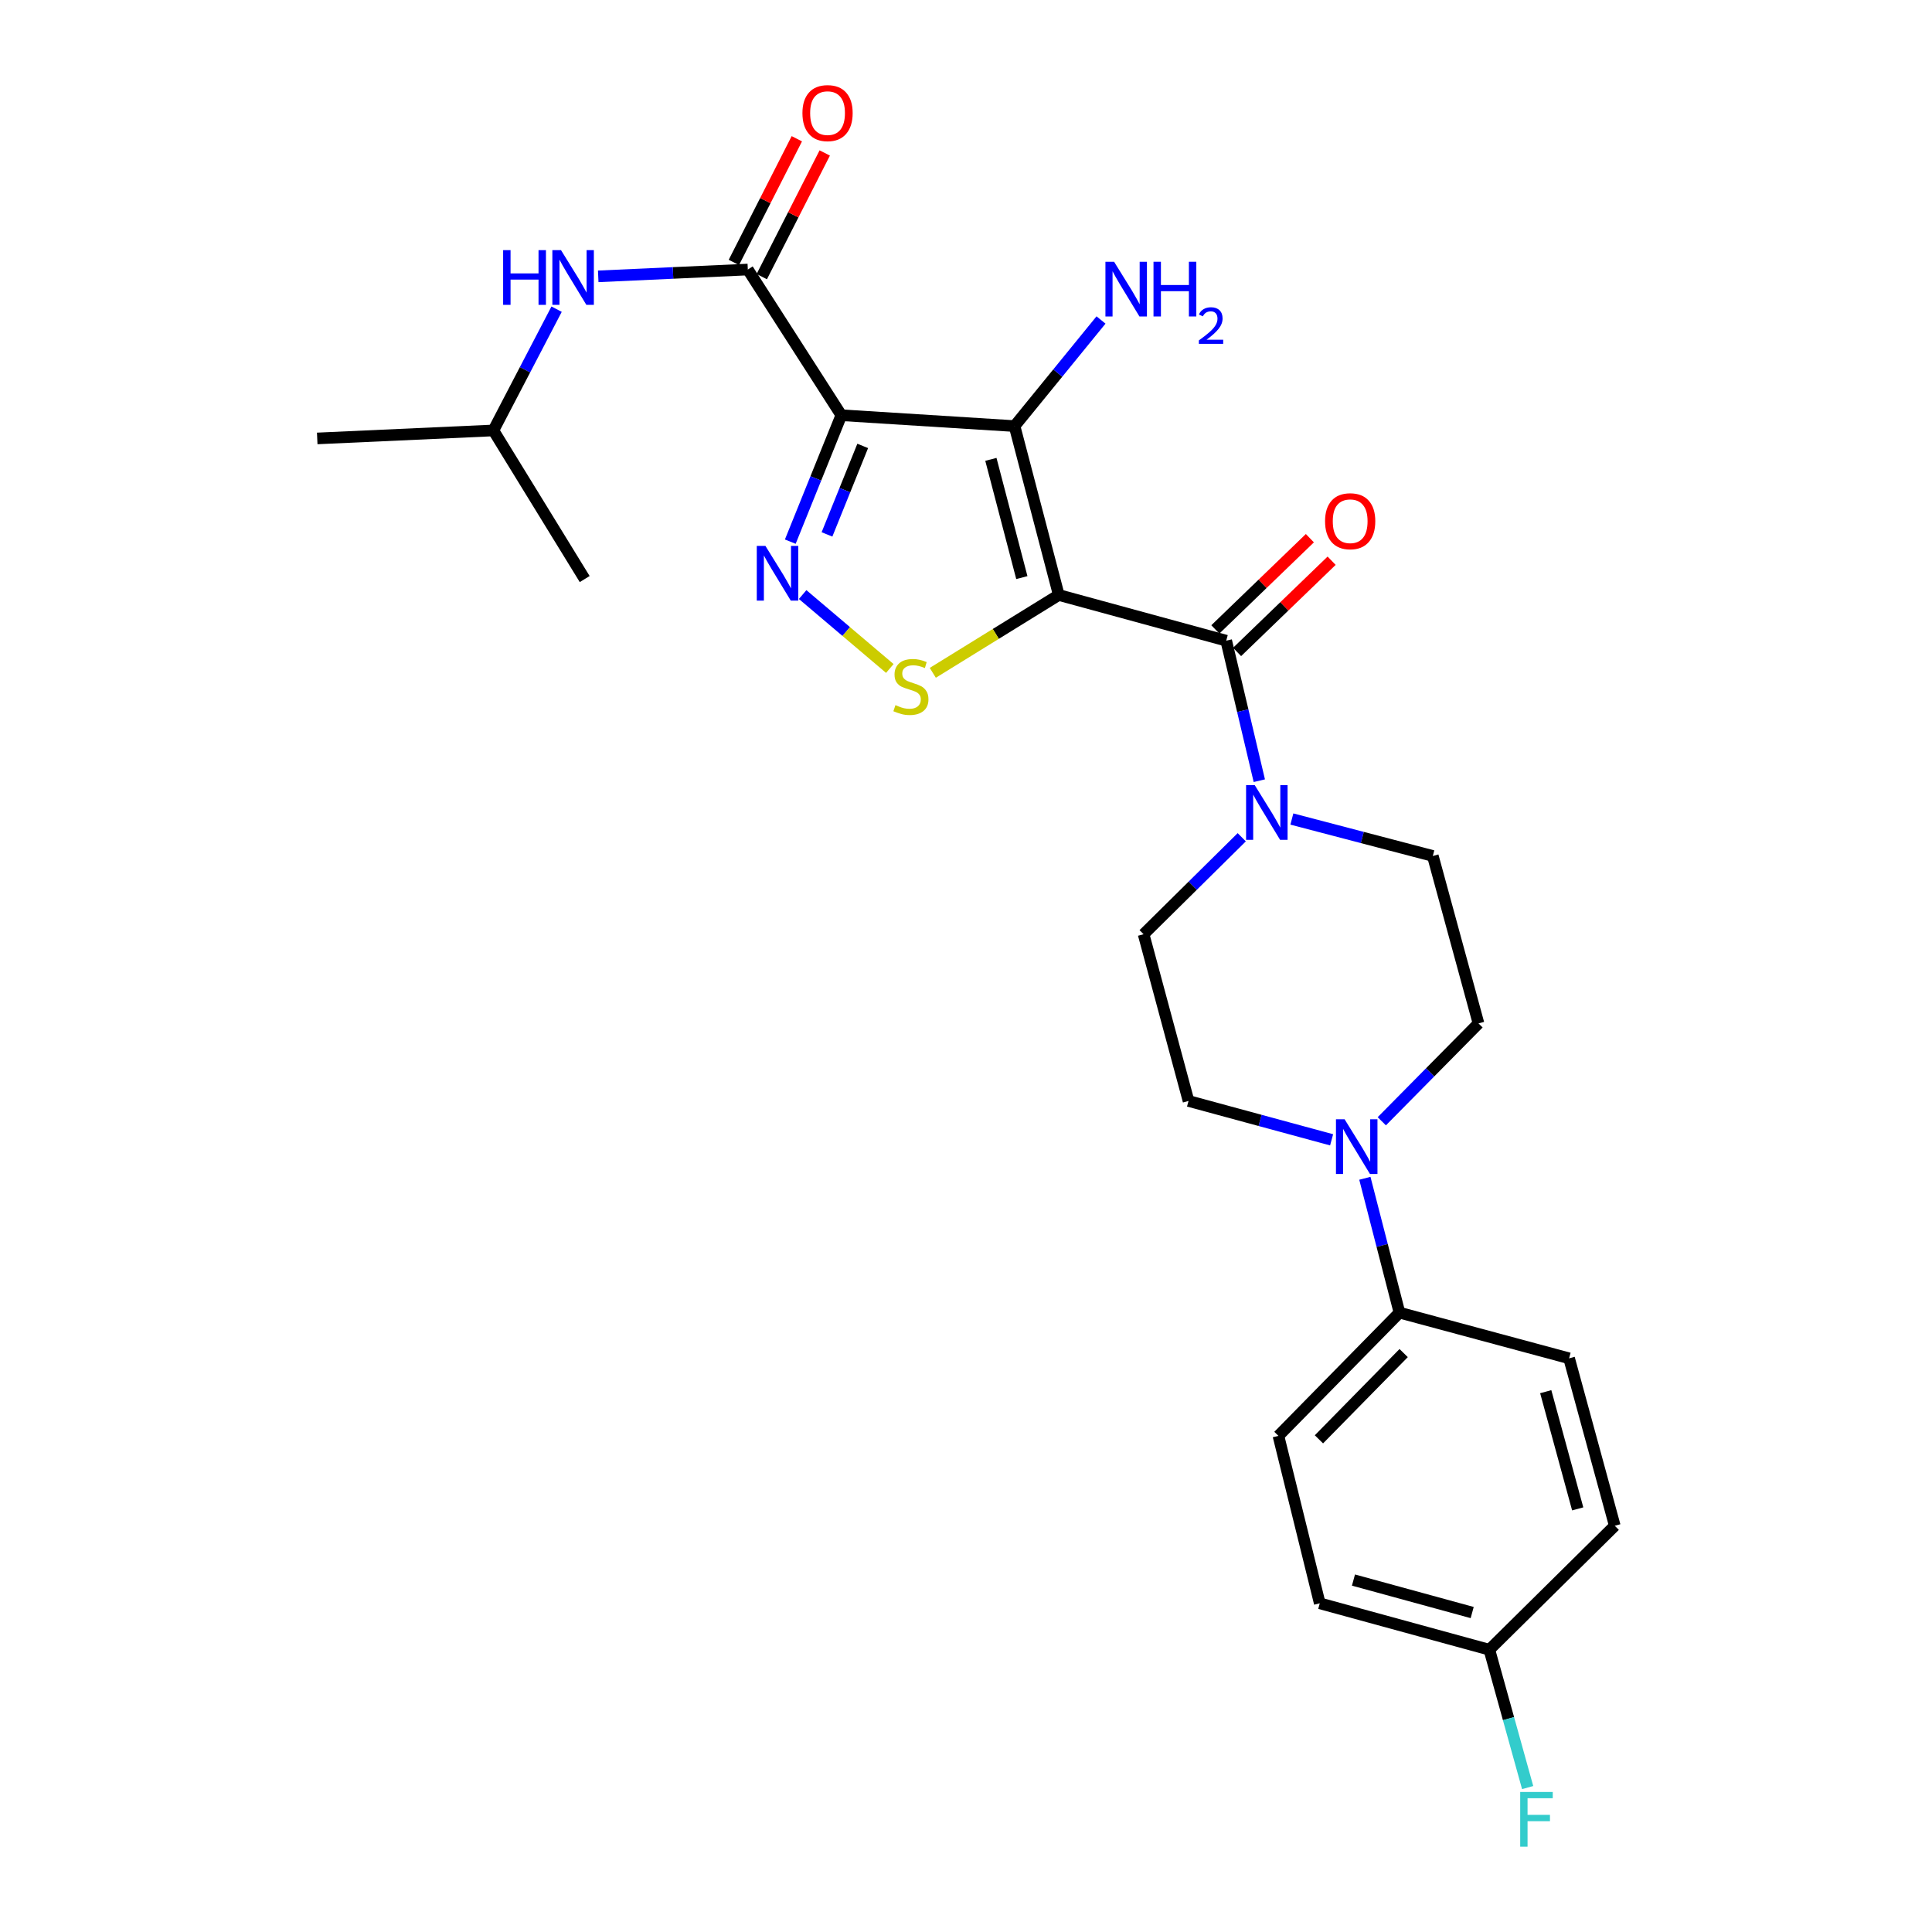 <?xml version='1.0' encoding='iso-8859-1'?>
<svg version='1.1' baseProfile='full'
              xmlns='http://www.w3.org/2000/svg'
                      xmlns:rdkit='http://www.rdkit.org/xml'
                      xmlns:xlink='http://www.w3.org/1999/xlink'
                  xml:space='preserve'
width='1000px' height='1000px' viewBox='0 0 1000 1000'>
<!-- END OF HEADER -->
<rect style='opacity:1.0;fill:#FFFFFF;stroke:none' width='1000' height='1000' x='0' y='0'> </rect>
<path class='bond-1' d='M 548.021,307.97 L 525.127,220.547' style='fill:none;fill-rule:evenodd;stroke:#000000;stroke-width:6px;stroke-linecap:butt;stroke-linejoin:miter;stroke-opacity:1' />
<path class='bond-1' d='M 528.905,298.964 L 512.879,237.767' style='fill:none;fill-rule:evenodd;stroke:#000000;stroke-width:6px;stroke-linecap:butt;stroke-linejoin:miter;stroke-opacity:1' />
<path class='bond-3' d='M 548.021,307.97 L 515.418,328.112' style='fill:none;fill-rule:evenodd;stroke:#000000;stroke-width:6px;stroke-linecap:butt;stroke-linejoin:miter;stroke-opacity:1' />
<path class='bond-3' d='M 515.418,328.112 L 482.815,348.254' style='fill:none;fill-rule:evenodd;stroke:#CCCC00;stroke-width:6px;stroke-linecap:butt;stroke-linejoin:miter;stroke-opacity:1' />
<path class='bond-4' d='M 548.021,307.97 L 634.688,331.612' style='fill:none;fill-rule:evenodd;stroke:#000000;stroke-width:6px;stroke-linecap:butt;stroke-linejoin:miter;stroke-opacity:1' />
<path class='bond-0' d='M 435.471,214.918 L 525.127,220.547' style='fill:none;fill-rule:evenodd;stroke:#000000;stroke-width:6px;stroke-linecap:butt;stroke-linejoin:miter;stroke-opacity:1' />
<path class='bond-5' d='M 435.471,214.918 L 387.071,139.509' style='fill:none;fill-rule:evenodd;stroke:#000000;stroke-width:6px;stroke-linecap:butt;stroke-linejoin:miter;stroke-opacity:1' />
<path class='bond-26' d='M 435.471,214.918 L 422.261,247.637' style='fill:none;fill-rule:evenodd;stroke:#000000;stroke-width:6px;stroke-linecap:butt;stroke-linejoin:miter;stroke-opacity:1' />
<path class='bond-26' d='M 422.261,247.637 L 409.052,280.356' style='fill:none;fill-rule:evenodd;stroke:#0000FF;stroke-width:6px;stroke-linecap:butt;stroke-linejoin:miter;stroke-opacity:1' />
<path class='bond-26' d='M 446.54,230.803 L 437.294,253.706' style='fill:none;fill-rule:evenodd;stroke:#000000;stroke-width:6px;stroke-linecap:butt;stroke-linejoin:miter;stroke-opacity:1' />
<path class='bond-26' d='M 437.294,253.706 L 428.047,276.609' style='fill:none;fill-rule:evenodd;stroke:#0000FF;stroke-width:6px;stroke-linecap:butt;stroke-linejoin:miter;stroke-opacity:1' />
<path class='bond-14' d='M 525.127,220.547 L 547.506,193.087' style='fill:none;fill-rule:evenodd;stroke:#000000;stroke-width:6px;stroke-linecap:butt;stroke-linejoin:miter;stroke-opacity:1' />
<path class='bond-14' d='M 547.506,193.087 L 569.884,165.626' style='fill:none;fill-rule:evenodd;stroke:#0000FF;stroke-width:6px;stroke-linecap:butt;stroke-linejoin:miter;stroke-opacity:1' />
<path class='bond-2' d='M 415.448,307.745 L 438.009,326.872' style='fill:none;fill-rule:evenodd;stroke:#0000FF;stroke-width:6px;stroke-linecap:butt;stroke-linejoin:miter;stroke-opacity:1' />
<path class='bond-2' d='M 438.009,326.872 L 460.57,345.998' style='fill:none;fill-rule:evenodd;stroke:#CCCC00;stroke-width:6px;stroke-linecap:butt;stroke-linejoin:miter;stroke-opacity:1' />
<path class='bond-6' d='M 634.688,331.612 L 643.254,367.849' style='fill:none;fill-rule:evenodd;stroke:#000000;stroke-width:6px;stroke-linecap:butt;stroke-linejoin:miter;stroke-opacity:1' />
<path class='bond-6' d='M 643.254,367.849 L 651.821,404.086' style='fill:none;fill-rule:evenodd;stroke:#0000FF;stroke-width:6px;stroke-linecap:butt;stroke-linejoin:miter;stroke-opacity:1' />
<path class='bond-10' d='M 640.316,337.445 L 664.782,313.838' style='fill:none;fill-rule:evenodd;stroke:#000000;stroke-width:6px;stroke-linecap:butt;stroke-linejoin:miter;stroke-opacity:1' />
<path class='bond-10' d='M 664.782,313.838 L 689.247,290.23' style='fill:none;fill-rule:evenodd;stroke:#FF0000;stroke-width:6px;stroke-linecap:butt;stroke-linejoin:miter;stroke-opacity:1' />
<path class='bond-10' d='M 629.06,325.779 L 653.525,302.172' style='fill:none;fill-rule:evenodd;stroke:#000000;stroke-width:6px;stroke-linecap:butt;stroke-linejoin:miter;stroke-opacity:1' />
<path class='bond-10' d='M 653.525,302.172 L 677.991,278.565' style='fill:none;fill-rule:evenodd;stroke:#FF0000;stroke-width:6px;stroke-linecap:butt;stroke-linejoin:miter;stroke-opacity:1' />
<path class='bond-8' d='M 387.071,139.509 L 348.357,141.275' style='fill:none;fill-rule:evenodd;stroke:#000000;stroke-width:6px;stroke-linecap:butt;stroke-linejoin:miter;stroke-opacity:1' />
<path class='bond-8' d='M 348.357,141.275 L 309.643,143.041' style='fill:none;fill-rule:evenodd;stroke:#0000FF;stroke-width:6px;stroke-linecap:butt;stroke-linejoin:miter;stroke-opacity:1' />
<path class='bond-11' d='M 394.294,143.187 L 410.591,111.181' style='fill:none;fill-rule:evenodd;stroke:#000000;stroke-width:6px;stroke-linecap:butt;stroke-linejoin:miter;stroke-opacity:1' />
<path class='bond-11' d='M 410.591,111.181 L 426.888,79.174' style='fill:none;fill-rule:evenodd;stroke:#FF0000;stroke-width:6px;stroke-linecap:butt;stroke-linejoin:miter;stroke-opacity:1' />
<path class='bond-11' d='M 379.848,135.831 L 396.145,103.825' style='fill:none;fill-rule:evenodd;stroke:#000000;stroke-width:6px;stroke-linecap:butt;stroke-linejoin:miter;stroke-opacity:1' />
<path class='bond-11' d='M 396.145,103.825 L 412.441,71.818' style='fill:none;fill-rule:evenodd;stroke:#FF0000;stroke-width:6px;stroke-linecap:butt;stroke-linejoin:miter;stroke-opacity:1' />
<path class='bond-12' d='M 642.726,433.36 L 617.326,458.462' style='fill:none;fill-rule:evenodd;stroke:#0000FF;stroke-width:6px;stroke-linecap:butt;stroke-linejoin:miter;stroke-opacity:1' />
<path class='bond-12' d='M 617.326,458.462 L 591.926,483.564' style='fill:none;fill-rule:evenodd;stroke:#000000;stroke-width:6px;stroke-linecap:butt;stroke-linejoin:miter;stroke-opacity:1' />
<path class='bond-13' d='M 668.669,423.926 L 705.148,433.486' style='fill:none;fill-rule:evenodd;stroke:#0000FF;stroke-width:6px;stroke-linecap:butt;stroke-linejoin:miter;stroke-opacity:1' />
<path class='bond-13' d='M 705.148,433.486 L 741.627,443.045' style='fill:none;fill-rule:evenodd;stroke:#000000;stroke-width:6px;stroke-linecap:butt;stroke-linejoin:miter;stroke-opacity:1' />
<path class='bond-7' d='M 715.216,580.365 L 740.243,555.039' style='fill:none;fill-rule:evenodd;stroke:#0000FF;stroke-width:6px;stroke-linecap:butt;stroke-linejoin:miter;stroke-opacity:1' />
<path class='bond-7' d='M 740.243,555.039 L 765.269,529.712' style='fill:none;fill-rule:evenodd;stroke:#000000;stroke-width:6px;stroke-linecap:butt;stroke-linejoin:miter;stroke-opacity:1' />
<path class='bond-9' d='M 706.452,609.881 L 715.407,644.652' style='fill:none;fill-rule:evenodd;stroke:#0000FF;stroke-width:6px;stroke-linecap:butt;stroke-linejoin:miter;stroke-opacity:1' />
<path class='bond-9' d='M 715.407,644.652 L 724.363,679.422' style='fill:none;fill-rule:evenodd;stroke:#000000;stroke-width:6px;stroke-linecap:butt;stroke-linejoin:miter;stroke-opacity:1' />
<path class='bond-27' d='M 689.239,589.974 L 652.21,579.918' style='fill:none;fill-rule:evenodd;stroke:#0000FF;stroke-width:6px;stroke-linecap:butt;stroke-linejoin:miter;stroke-opacity:1' />
<path class='bond-27' d='M 652.21,579.918 L 615.18,569.862' style='fill:none;fill-rule:evenodd;stroke:#000000;stroke-width:6px;stroke-linecap:butt;stroke-linejoin:miter;stroke-opacity:1' />
<path class='bond-23' d='M 288.095,160.026 L 271.734,191.412' style='fill:none;fill-rule:evenodd;stroke:#0000FF;stroke-width:6px;stroke-linecap:butt;stroke-linejoin:miter;stroke-opacity:1' />
<path class='bond-23' d='M 271.734,191.412 L 255.373,222.799' style='fill:none;fill-rule:evenodd;stroke:#000000;stroke-width:6px;stroke-linecap:butt;stroke-linejoin:miter;stroke-opacity:1' />
<path class='bond-17' d='M 724.363,679.422 L 661.715,743.204' style='fill:none;fill-rule:evenodd;stroke:#000000;stroke-width:6px;stroke-linecap:butt;stroke-linejoin:miter;stroke-opacity:1' />
<path class='bond-17' d='M 726.531,700.349 L 682.678,744.997' style='fill:none;fill-rule:evenodd;stroke:#000000;stroke-width:6px;stroke-linecap:butt;stroke-linejoin:miter;stroke-opacity:1' />
<path class='bond-18' d='M 724.363,679.422 L 812.164,703.063' style='fill:none;fill-rule:evenodd;stroke:#000000;stroke-width:6px;stroke-linecap:butt;stroke-linejoin:miter;stroke-opacity:1' />
<path class='bond-16' d='M 591.926,483.564 L 615.18,569.862' style='fill:none;fill-rule:evenodd;stroke:#000000;stroke-width:6px;stroke-linecap:butt;stroke-linejoin:miter;stroke-opacity:1' />
<path class='bond-15' d='M 741.627,443.045 L 765.269,529.712' style='fill:none;fill-rule:evenodd;stroke:#000000;stroke-width:6px;stroke-linecap:butt;stroke-linejoin:miter;stroke-opacity:1' />
<path class='bond-21' d='M 661.715,743.204 L 683.105,829.871' style='fill:none;fill-rule:evenodd;stroke:#000000;stroke-width:6px;stroke-linecap:butt;stroke-linejoin:miter;stroke-opacity:1' />
<path class='bond-20' d='M 812.164,703.063 L 835.805,789.73' style='fill:none;fill-rule:evenodd;stroke:#000000;stroke-width:6px;stroke-linecap:butt;stroke-linejoin:miter;stroke-opacity:1' />
<path class='bond-20' d='M 800.071,720.33 L 816.619,780.996' style='fill:none;fill-rule:evenodd;stroke:#000000;stroke-width:6px;stroke-linecap:butt;stroke-linejoin:miter;stroke-opacity:1' />
<path class='bond-19' d='M 770.889,853.89 L 835.805,789.73' style='fill:none;fill-rule:evenodd;stroke:#000000;stroke-width:6px;stroke-linecap:butt;stroke-linejoin:miter;stroke-opacity:1' />
<path class='bond-22' d='M 770.889,853.89 L 780.8,889.568' style='fill:none;fill-rule:evenodd;stroke:#000000;stroke-width:6px;stroke-linecap:butt;stroke-linejoin:miter;stroke-opacity:1' />
<path class='bond-22' d='M 780.8,889.568 L 790.711,925.245' style='fill:none;fill-rule:evenodd;stroke:#33CCCC;stroke-width:6px;stroke-linecap:butt;stroke-linejoin:miter;stroke-opacity:1' />
<path class='bond-28' d='M 770.889,853.89 L 683.105,829.871' style='fill:none;fill-rule:evenodd;stroke:#000000;stroke-width:6px;stroke-linecap:butt;stroke-linejoin:miter;stroke-opacity:1' />
<path class='bond-28' d='M 762,834.651 L 700.551,817.837' style='fill:none;fill-rule:evenodd;stroke:#000000;stroke-width:6px;stroke-linecap:butt;stroke-linejoin:miter;stroke-opacity:1' />
<path class='bond-24' d='M 255.373,222.799 L 302.638,299.721' style='fill:none;fill-rule:evenodd;stroke:#000000;stroke-width:6px;stroke-linecap:butt;stroke-linejoin:miter;stroke-opacity:1' />
<path class='bond-25' d='M 255.373,222.799 L 164.195,226.933' style='fill:none;fill-rule:evenodd;stroke:#000000;stroke-width:6px;stroke-linecap:butt;stroke-linejoin:miter;stroke-opacity:1' />
<path  class='atom-3' d='M 396.185 282.562
L 405.465 297.562
Q 406.385 299.042, 407.865 301.722
Q 409.345 304.402, 409.425 304.562
L 409.425 282.562
L 413.185 282.562
L 413.185 310.882
L 409.305 310.882
L 399.345 294.482
Q 398.185 292.562, 396.945 290.362
Q 395.745 288.162, 395.385 287.482
L 395.385 310.882
L 391.705 310.882
L 391.705 282.562
L 396.185 282.562
' fill='#0000FF'/>
<path  class='atom-4' d='M 463.486 364.973
Q 463.806 365.093, 465.126 365.653
Q 466.446 366.213, 467.886 366.573
Q 469.366 366.893, 470.806 366.893
Q 473.486 366.893, 475.046 365.613
Q 476.606 364.293, 476.606 362.013
Q 476.606 360.453, 475.806 359.493
Q 475.046 358.533, 473.846 358.013
Q 472.646 357.493, 470.646 356.893
Q 468.126 356.133, 466.606 355.413
Q 465.126 354.693, 464.046 353.173
Q 463.006 351.653, 463.006 349.093
Q 463.006 345.533, 465.406 343.333
Q 467.846 341.133, 472.646 341.133
Q 475.926 341.133, 479.646 342.693
L 478.726 345.773
Q 475.326 344.373, 472.766 344.373
Q 470.006 344.373, 468.486 345.533
Q 466.966 346.653, 467.006 348.613
Q 467.006 350.133, 467.766 351.053
Q 468.566 351.973, 469.686 352.493
Q 470.846 353.013, 472.766 353.613
Q 475.326 354.413, 476.846 355.213
Q 478.366 356.013, 479.446 357.653
Q 480.566 359.253, 480.566 362.013
Q 480.566 365.933, 477.926 368.053
Q 475.326 370.133, 470.966 370.133
Q 468.446 370.133, 466.526 369.573
Q 464.646 369.053, 462.406 368.133
L 463.486 364.973
' fill='#CCCC00'/>
<path  class='atom-7' d='M 649.448 406.37
L 658.728 421.37
Q 659.648 422.85, 661.128 425.53
Q 662.608 428.21, 662.688 428.37
L 662.688 406.37
L 666.448 406.37
L 666.448 434.69
L 662.568 434.69
L 652.608 418.29
Q 651.448 416.37, 650.208 414.17
Q 649.008 411.97, 648.648 411.29
L 648.648 434.69
L 644.968 434.69
L 644.968 406.37
L 649.448 406.37
' fill='#0000FF'/>
<path  class='atom-8' d='M 695.974 579.343
L 705.254 594.343
Q 706.174 595.823, 707.654 598.503
Q 709.134 601.183, 709.214 601.343
L 709.214 579.343
L 712.974 579.343
L 712.974 607.663
L 709.094 607.663
L 699.134 591.263
Q 697.974 589.343, 696.734 587.143
Q 695.534 584.943, 695.174 584.263
L 695.174 607.663
L 691.494 607.663
L 691.494 579.343
L 695.974 579.343
' fill='#0000FF'/>
<path  class='atom-9' d='M 260.42 129.474
L 264.26 129.474
L 264.26 141.514
L 278.74 141.514
L 278.74 129.474
L 282.58 129.474
L 282.58 157.794
L 278.74 157.794
L 278.74 144.714
L 264.26 144.714
L 264.26 157.794
L 260.42 157.794
L 260.42 129.474
' fill='#0000FF'/>
<path  class='atom-9' d='M 290.38 129.474
L 299.66 144.474
Q 300.58 145.954, 302.06 148.634
Q 303.54 151.314, 303.62 151.474
L 303.62 129.474
L 307.38 129.474
L 307.38 157.794
L 303.5 157.794
L 293.54 141.394
Q 292.38 139.474, 291.14 137.274
Q 289.94 135.074, 289.58 134.394
L 289.58 157.794
L 285.9 157.794
L 285.9 129.474
L 290.38 129.474
' fill='#0000FF'/>
<path  class='atom-11' d='M 685.848 269.783
Q 685.848 262.983, 689.208 259.183
Q 692.568 255.383, 698.848 255.383
Q 705.128 255.383, 708.488 259.183
Q 711.848 262.983, 711.848 269.783
Q 711.848 276.663, 708.448 280.583
Q 705.048 284.463, 698.848 284.463
Q 692.608 284.463, 689.208 280.583
Q 685.848 276.703, 685.848 269.783
M 698.848 281.263
Q 703.168 281.263, 705.488 278.383
Q 707.848 275.463, 707.848 269.783
Q 707.848 264.223, 705.488 261.423
Q 703.168 258.583, 698.848 258.583
Q 694.528 258.583, 692.168 261.383
Q 689.848 264.183, 689.848 269.783
Q 689.848 275.503, 692.168 278.383
Q 694.528 281.263, 698.848 281.263
' fill='#FF0000'/>
<path  class='atom-12' d='M 415.338 58.542
Q 415.338 51.742, 418.698 47.943
Q 422.058 44.142, 428.338 44.142
Q 434.618 44.142, 437.978 47.943
Q 441.338 51.742, 441.338 58.542
Q 441.338 65.422, 437.938 69.343
Q 434.538 73.222, 428.338 73.222
Q 422.098 73.222, 418.698 69.343
Q 415.338 65.463, 415.338 58.542
M 428.338 70.022
Q 432.658 70.022, 434.978 67.142
Q 437.338 64.222, 437.338 58.542
Q 437.338 52.983, 434.978 50.182
Q 432.658 47.343, 428.338 47.343
Q 424.018 47.343, 421.658 50.142
Q 419.338 52.943, 419.338 58.542
Q 419.338 64.263, 421.658 67.142
Q 424.018 70.022, 428.338 70.022
' fill='#FF0000'/>
<path  class='atom-15' d='M 576.651 135.481
L 585.931 150.481
Q 586.851 151.961, 588.331 154.641
Q 589.811 157.321, 589.891 157.481
L 589.891 135.481
L 593.651 135.481
L 593.651 163.801
L 589.771 163.801
L 579.811 147.401
Q 578.651 145.481, 577.411 143.281
Q 576.211 141.081, 575.851 140.401
L 575.851 163.801
L 572.171 163.801
L 572.171 135.481
L 576.651 135.481
' fill='#0000FF'/>
<path  class='atom-15' d='M 597.051 135.481
L 600.891 135.481
L 600.891 147.521
L 615.371 147.521
L 615.371 135.481
L 619.211 135.481
L 619.211 163.801
L 615.371 163.801
L 615.371 150.721
L 600.891 150.721
L 600.891 163.801
L 597.051 163.801
L 597.051 135.481
' fill='#0000FF'/>
<path  class='atom-15' d='M 620.584 162.808
Q 621.27 161.039, 622.907 160.062
Q 624.544 159.059, 626.814 159.059
Q 629.639 159.059, 631.223 160.59
Q 632.807 162.121, 632.807 164.84
Q 632.807 167.612, 630.748 170.2
Q 628.715 172.787, 624.491 175.849
L 633.124 175.849
L 633.124 177.961
L 620.531 177.961
L 620.531 176.192
Q 624.016 173.711, 626.075 171.863
Q 628.161 170.015, 629.164 168.352
Q 630.167 166.688, 630.167 164.972
Q 630.167 163.177, 629.27 162.174
Q 628.372 161.171, 626.814 161.171
Q 625.31 161.171, 624.306 161.778
Q 623.303 162.385, 622.59 163.732
L 620.584 162.808
' fill='#0000FF'/>
<path  class='atom-23' d='M 786.857 927.523
L 803.697 927.523
L 803.697 930.763
L 790.657 930.763
L 790.657 939.363
L 802.257 939.363
L 802.257 942.643
L 790.657 942.643
L 790.657 955.843
L 786.857 955.843
L 786.857 927.523
' fill='#33CCCC'/>
</svg>
